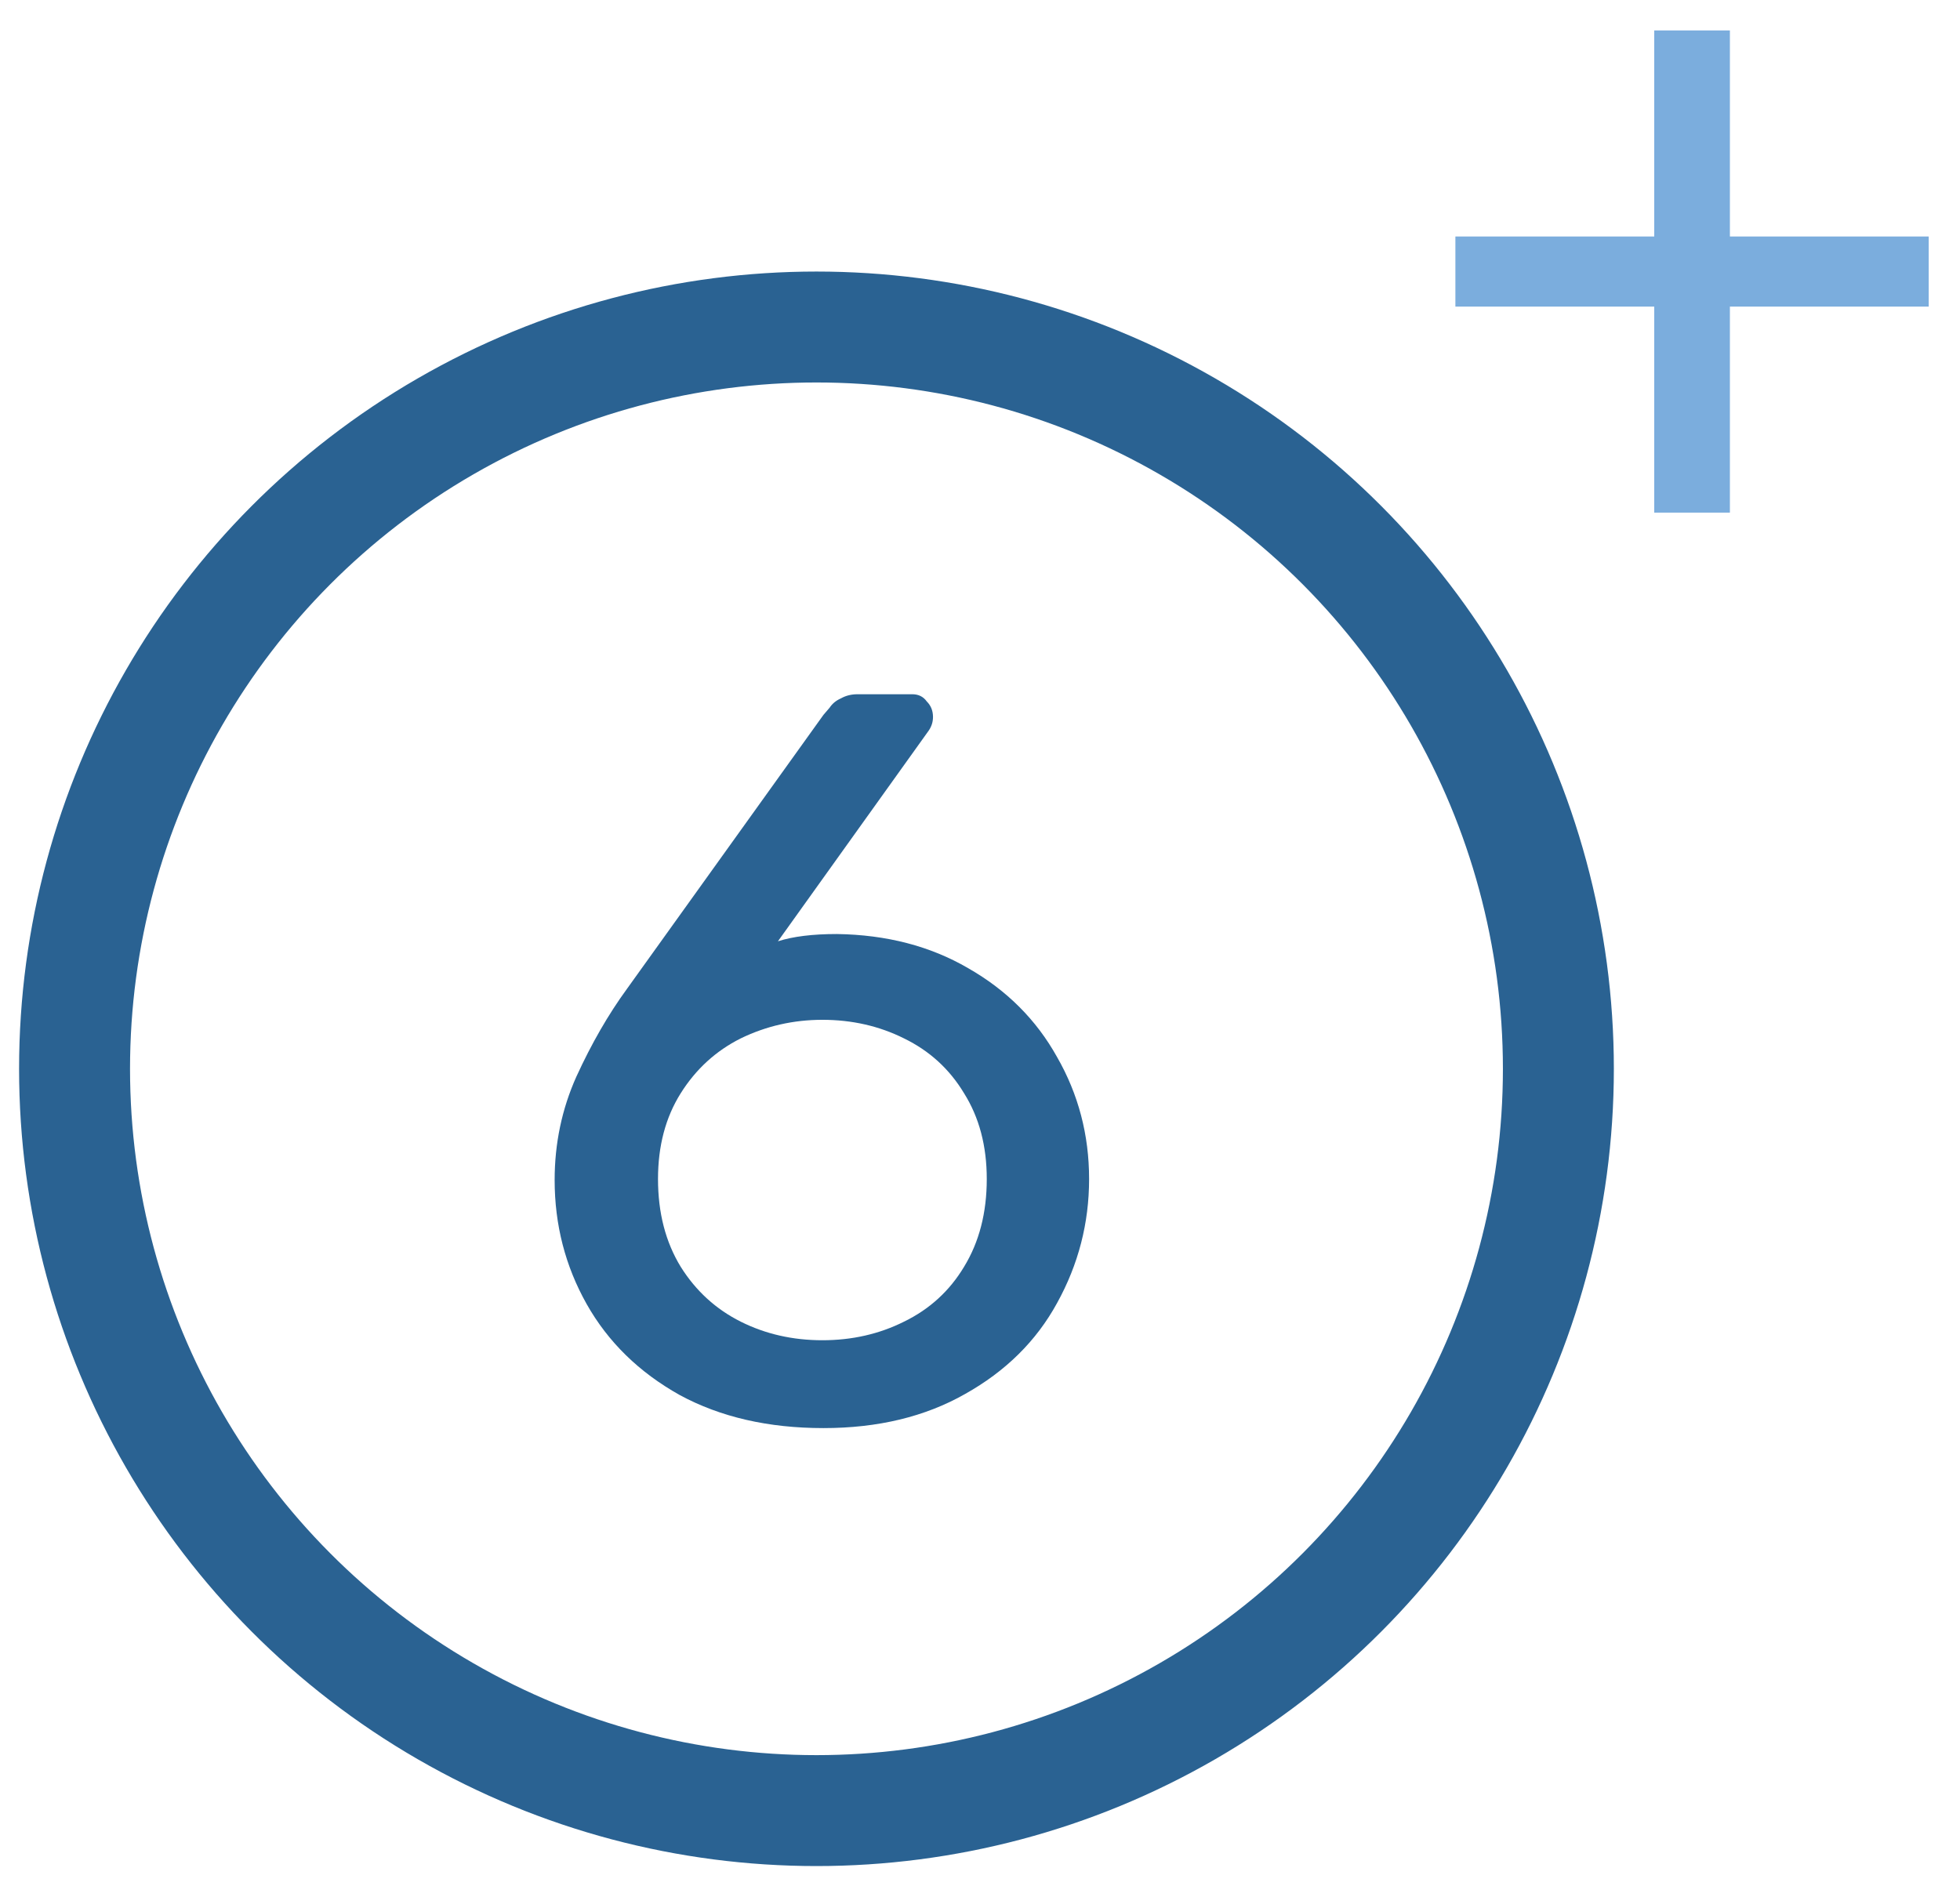 <svg xmlns="http://www.w3.org/2000/svg" width="53" height="51" viewBox="0 0 53 51" fill="none"><path d="M46.778 0.823V6.396H52.154V8.292H46.778V13.864H44.732V8.292H39.355V6.396H44.732V0.823H46.778Z" fill="#7BADDD"></path><circle cx="22.078" cy="28.906" r="20.062" stroke="#2A6292" stroke-width="3"></circle><path d="M22.266 38.623C20.775 38.623 19.48 38.325 18.38 37.729C17.281 37.114 16.442 36.294 15.864 35.269C15.287 34.244 14.998 33.126 14.998 31.914C14.998 30.927 15.193 29.995 15.585 29.119C15.995 28.224 16.451 27.432 16.954 26.743L22.266 19.335C22.285 19.316 22.34 19.251 22.434 19.139C22.508 19.027 22.611 18.944 22.741 18.887C22.872 18.813 23.021 18.776 23.188 18.776H24.67C24.838 18.776 24.968 18.841 25.061 18.971C25.173 19.083 25.229 19.223 25.229 19.391C25.229 19.521 25.192 19.642 25.117 19.754L21.036 25.457C21.446 25.326 21.977 25.261 22.629 25.261C23.971 25.28 25.154 25.587 26.179 26.184C27.223 26.78 28.024 27.581 28.584 28.588C29.161 29.594 29.45 30.694 29.45 31.886C29.45 33.079 29.161 34.197 28.584 35.241C28.024 36.266 27.195 37.086 26.096 37.701C25.015 38.316 23.738 38.623 22.266 38.623ZM22.238 36.247C23.039 36.247 23.775 36.08 24.446 35.744C25.136 35.408 25.676 34.915 26.068 34.262C26.478 33.592 26.683 32.8 26.683 31.886C26.683 30.992 26.478 30.218 26.068 29.566C25.676 28.914 25.136 28.42 24.446 28.084C23.775 27.749 23.039 27.581 22.238 27.581C21.455 27.581 20.719 27.749 20.029 28.084C19.359 28.42 18.818 28.914 18.408 29.566C17.998 30.218 17.793 30.992 17.793 31.886C17.793 32.8 17.998 33.592 18.408 34.262C18.818 34.915 19.359 35.408 20.029 35.744C20.7 36.08 21.436 36.247 22.238 36.247Z" fill="#2A6292"></path></svg>